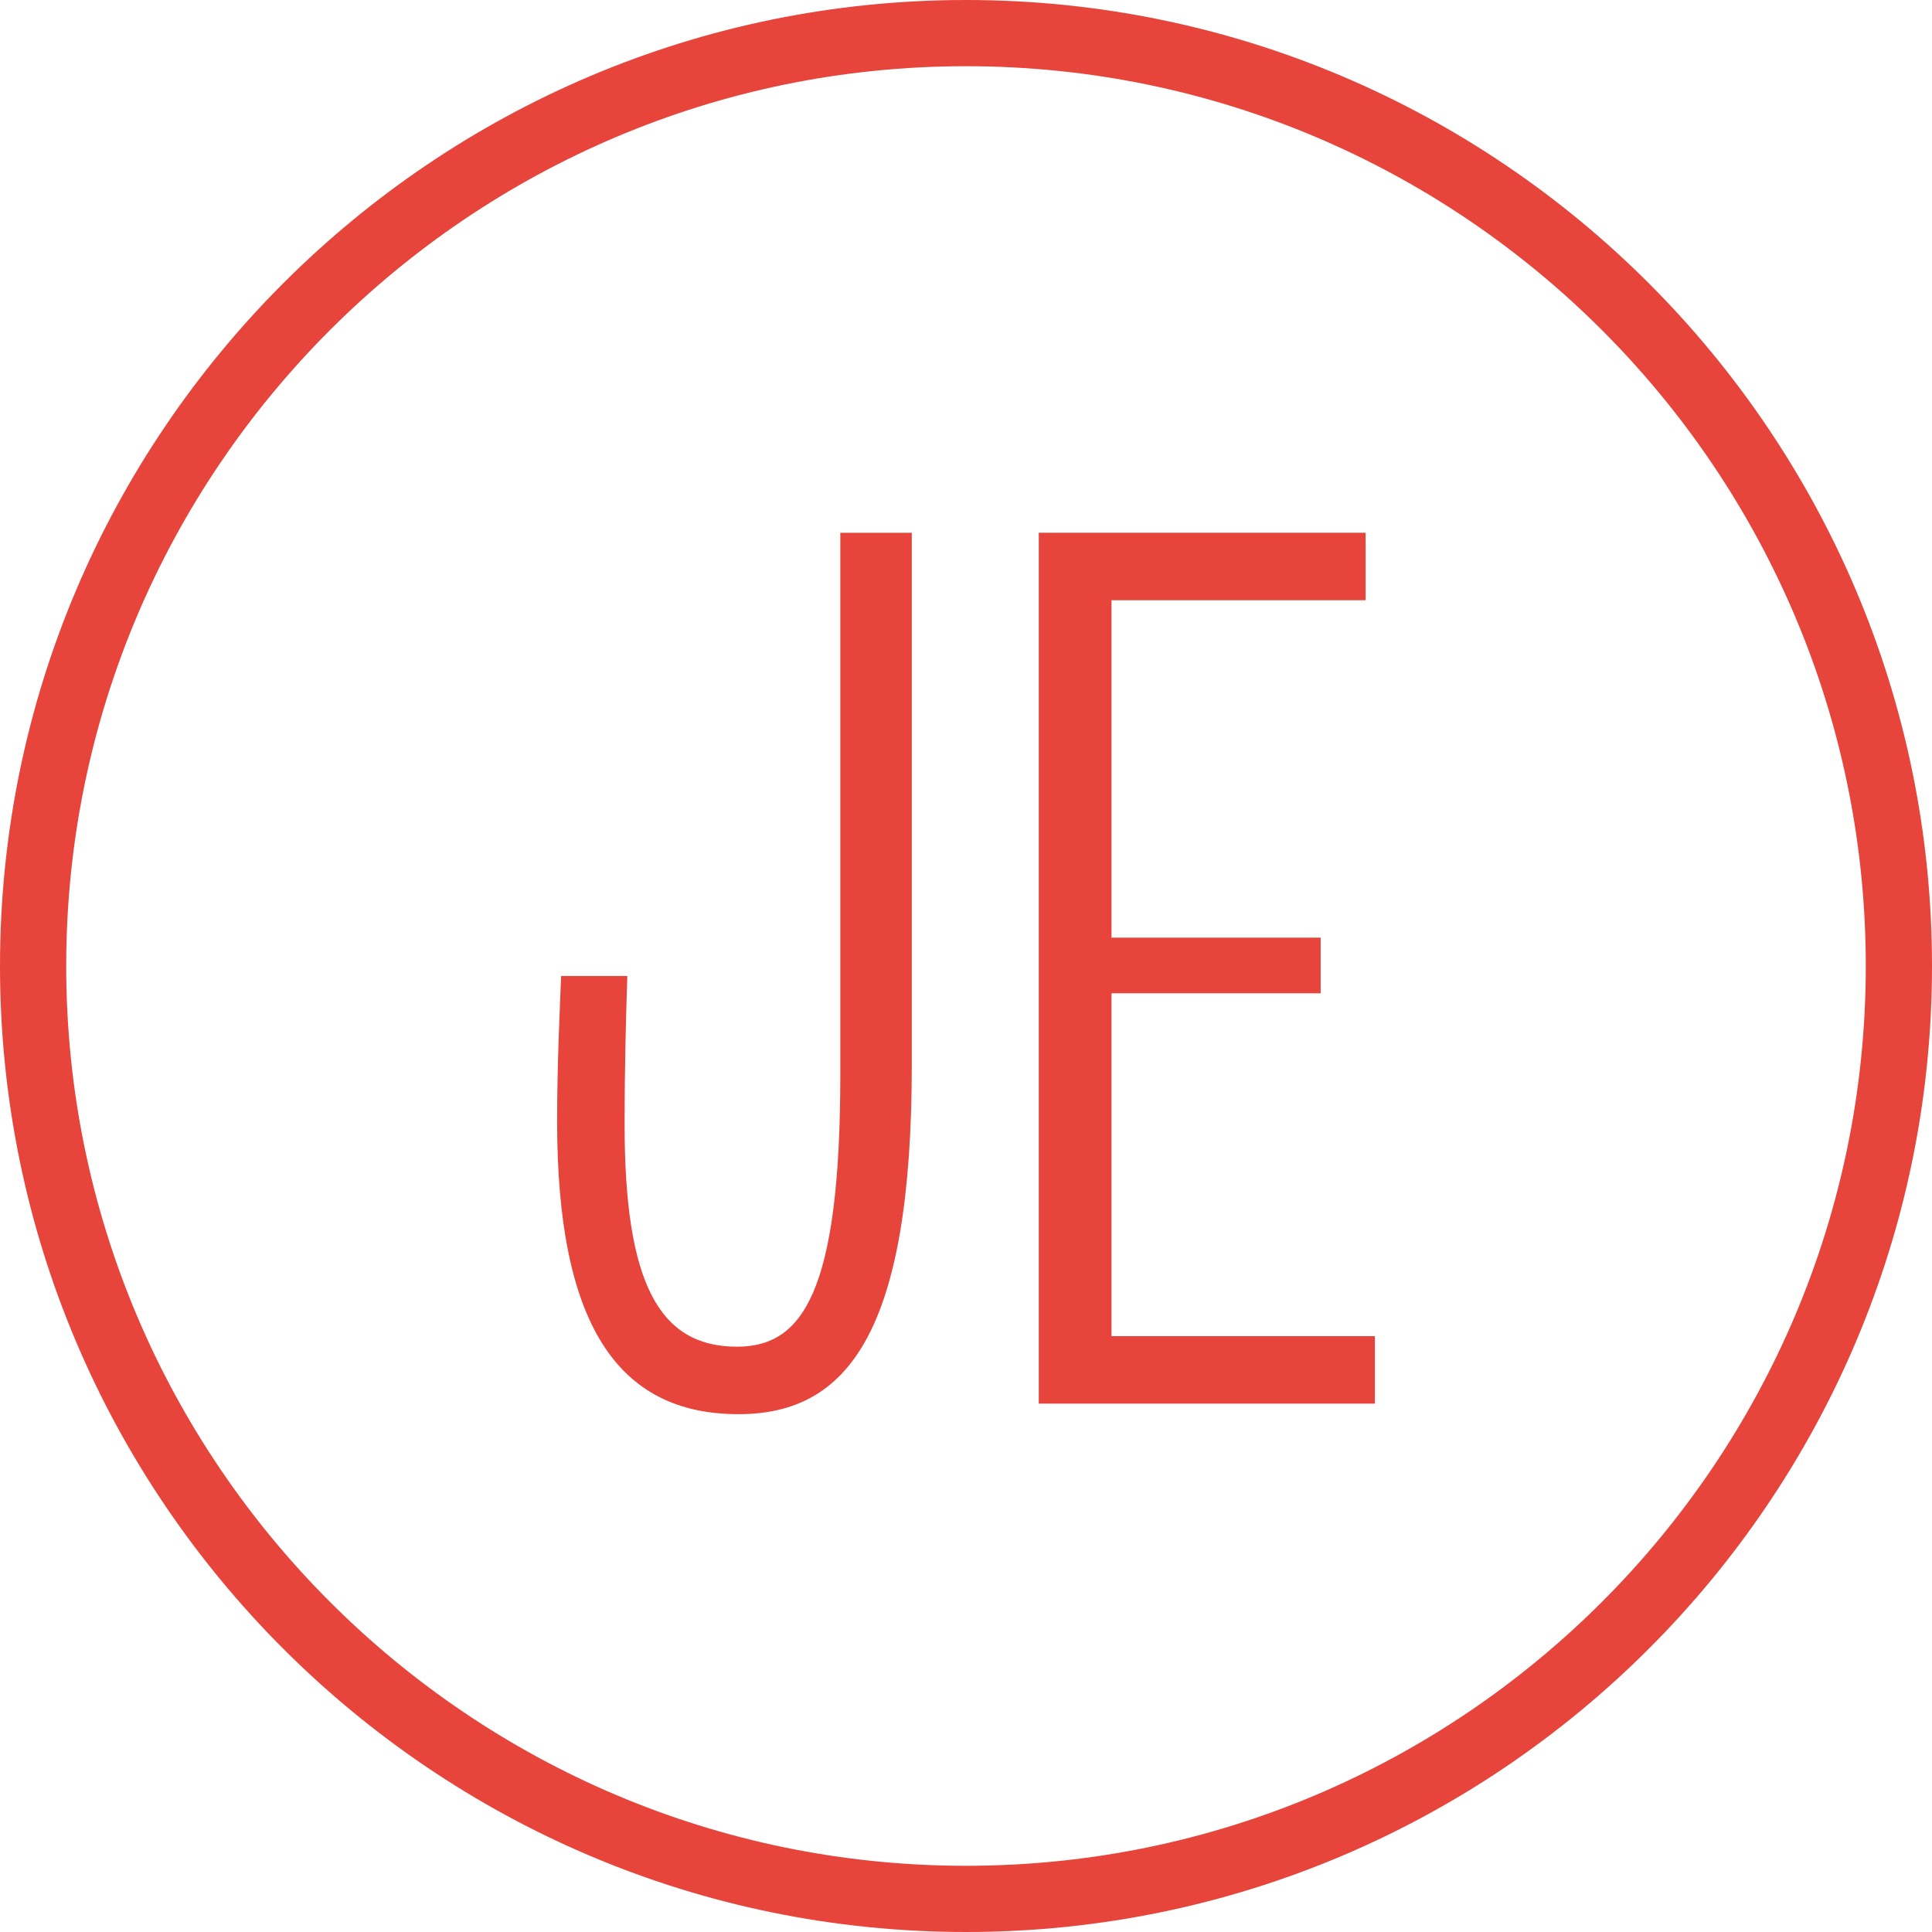 <?xml version="1.0" encoding="UTF-8"?> <svg xmlns="http://www.w3.org/2000/svg" id="Calque_1" viewBox="0 0 106.22 106.22"><defs><style>.cls-1{fill:#e7453b;}</style></defs><path class="cls-1" d="M53.11,106.22C23.82,106.22,0,82.39,0,53.11S23.82,0,53.11,0s53.11,23.82,53.11,53.11-23.82,53.11-53.11,53.11m0-102.58C25.83,3.64,3.64,25.83,3.64,53.11s22.19,49.47,49.47,49.47,49.47-22.2,49.47-49.47S80.39,3.64,53.11,3.64"></path><path class="cls-1" d="M30.63,61.66c0-3.13,.14-5.96,.22-8h3.64c-.07,2.11-.15,5.02-.15,8.15,0,8.73,1.89,12.23,6.18,12.23,3.57,0,5.68-2.91,5.68-14.99V29.29h3.93v29.25c0,14.77-3.56,19.21-9.53,19.21-6.69,0-9.97-5.02-9.97-16.08"></path><polygon class="cls-1" points="57.11 29.29 75.08 29.29 75.08 33 61.11 33 61.11 51.55 72.61 51.55 72.61 54.61 61.11 54.61 61.11 73.46 75.59 73.46 75.59 77.17 57.11 77.17 57.11 29.29"></polygon></svg> 